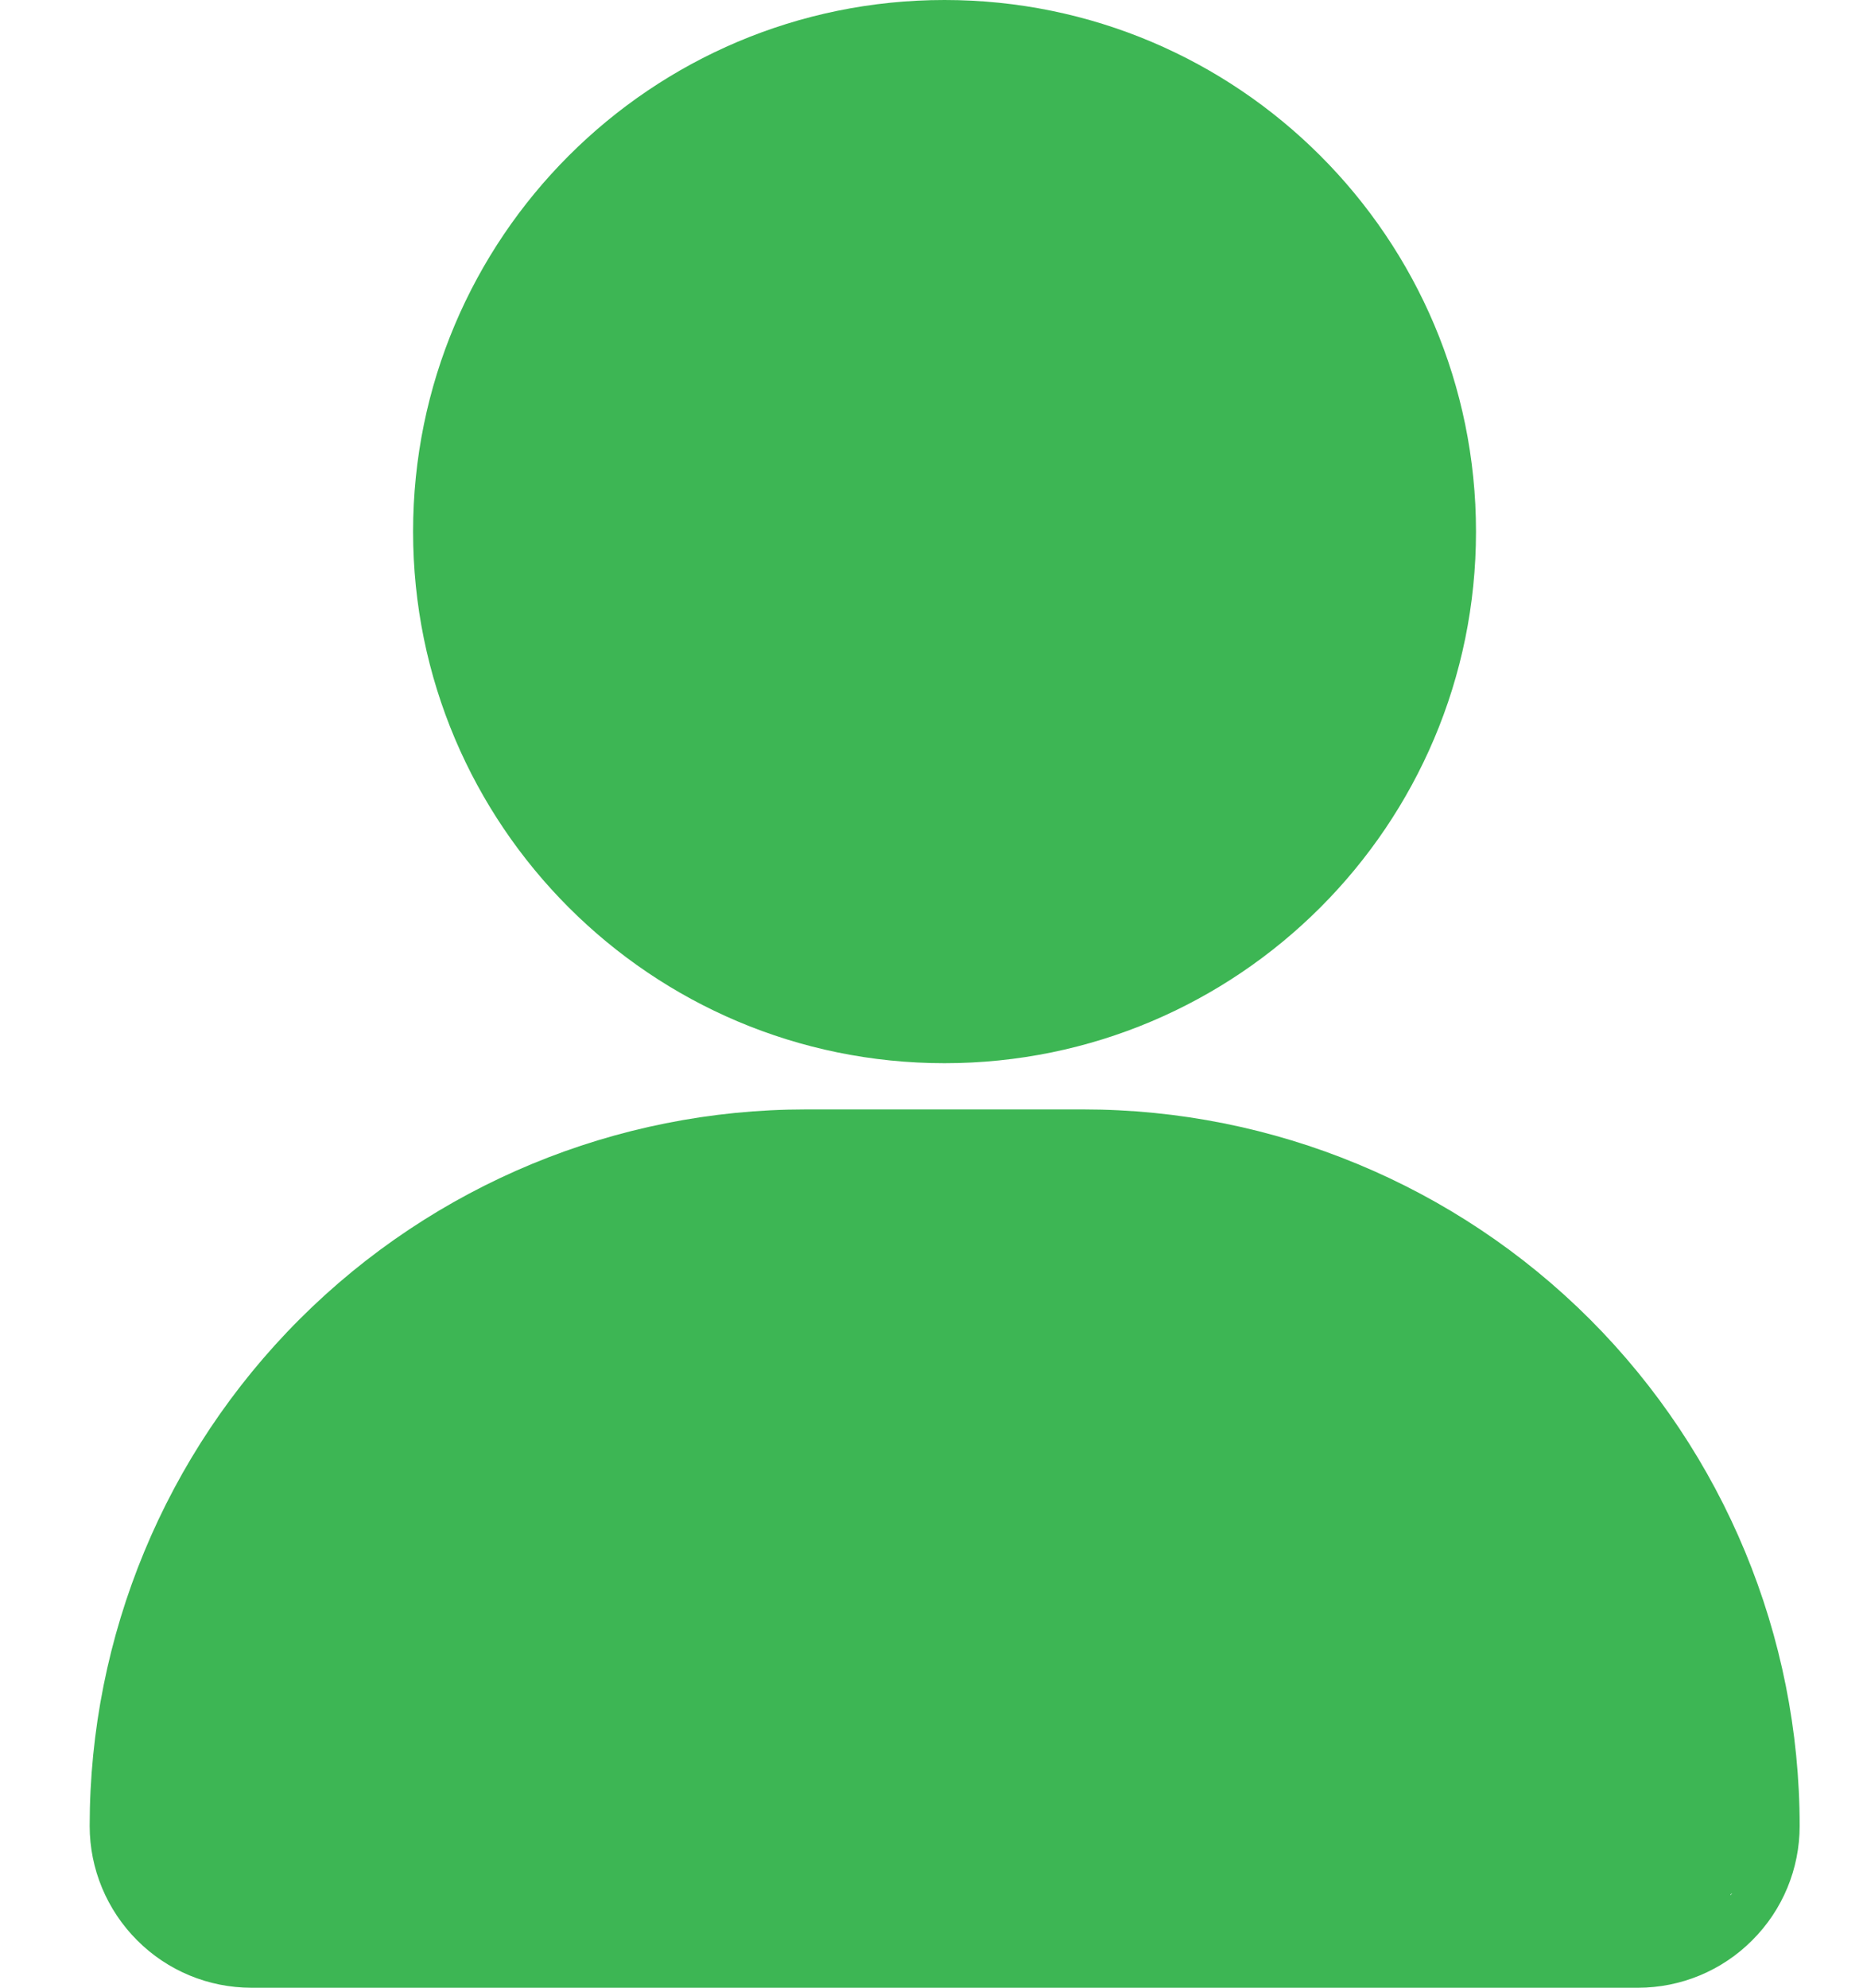 <svg width="15" height="16" viewBox="0 0 15 16" fill="none" xmlns="http://www.w3.org/2000/svg">
<g id="Group">
<path id="Vector" d="M7.605 8.558C9.968 8.558 11.884 6.642 11.884 4.279C11.884 1.916 9.968 0 7.605 0C5.242 0 3.326 1.916 3.326 4.279C3.326 6.642 5.242 8.558 7.605 8.558Z" fill="#3DB654"/>
<path id="Vector_2" fill-rule="evenodd" clip-rule="evenodd" d="M14.49 14.698C14.49 15.043 14.353 15.374 14.108 15.618C13.864 15.863 13.533 16 13.188 16H2.025C1.679 16 1.348 15.863 1.104 15.618C0.86 15.374 0.722 15.043 0.722 14.698C0.722 13.168 1.33 11.701 2.412 10.619C3.493 9.538 4.96 8.93 6.49 8.93H8.722C10.252 8.93 11.719 9.538 12.801 10.619C13.882 11.701 14.49 13.168 14.49 14.698ZM13.947 15.24C13.938 15.244 13.932 15.248 13.932 15.256L13.947 15.24Z" fill="#3DB654"/>
</g>
</svg>
